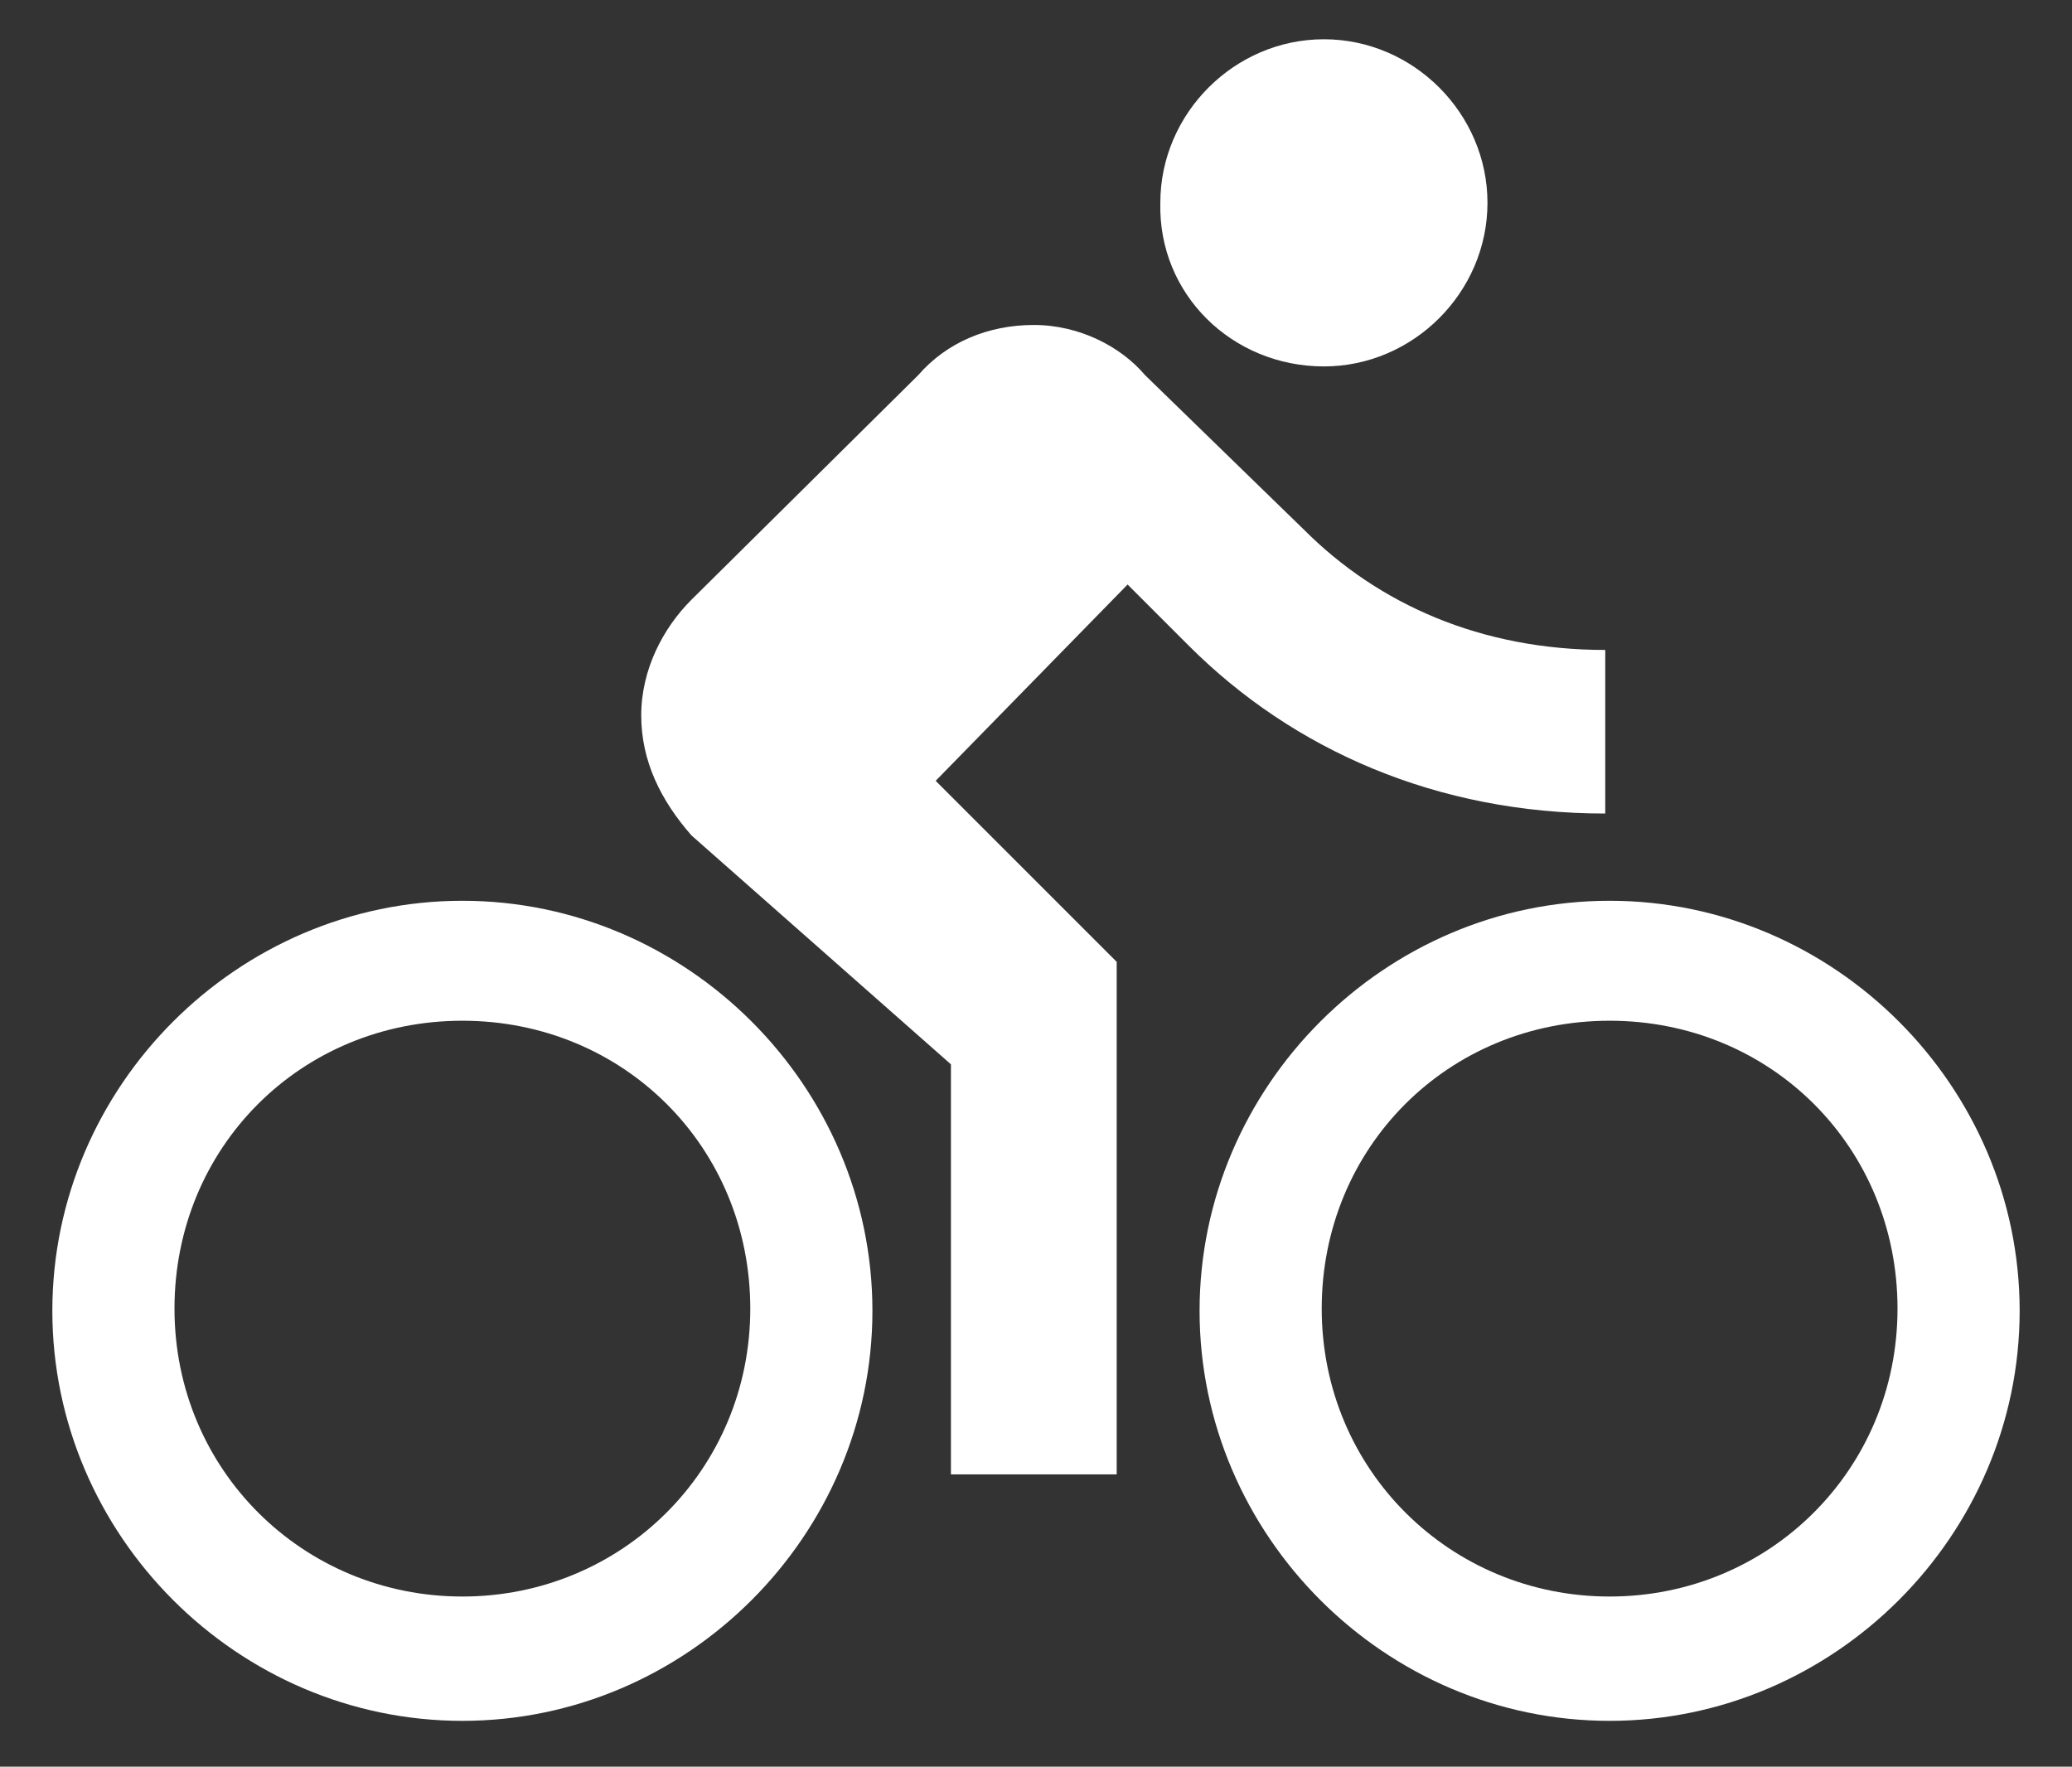<?xml version="1.0" encoding="utf-8"?>
<!-- Generator: Adobe Illustrator 24.0.1, SVG Export Plug-In . SVG Version: 6.00 Build 0)  -->
<svg version="1.1" id="Calque_1" xmlns="http://www.w3.org/2000/svg" xmlns:xlink="http://www.w3.org/1999/xlink" x="0px" y="0px"
	 width="95px" height="81px" viewBox="0 0 95 81" enable-background="new 0 0 95 81" xml:space="preserve">
<rect x="0" y="0" width="95" height="81" fill="#333333" stroke="none"/>
<g>
	<g>
		<g>
			<g>
				<path fill="#FFFFFF" d="M60.7,16.8c4.1,0,7.5-3.4,7.5-7.5c0-4.1-3.4-7.5-7.5-7.5s-7.5,3.4-7.5,7.5
					C53.1,13.5,56.5,16.8,60.7,16.8z"/>
				<path fill="#FFFFFF" d="M21.2,41.3c-10.3,0-18.8,8.5-18.8,18.8s8.5,18.8,18.8,18.8S40,70.4,40,60.1S31.5,41.3,21.2,41.3z
					 M21.2,73.2C13.9,73.2,8,67.4,8,60s5.8-13.2,13.2-13.2S34.4,52.6,34.4,60S28.5,73.2,21.2,73.2z"/>
				<path fill="#FFFFFF" d="M73.6,37.3v-7.5c-5.7,0-10.4-2.1-13.8-5.5l-7.3-7.1c-1.1-1.3-3-2.3-5.1-2.3s-4,0.8-5.3,2.3L31.7,27.5
					c-1.3,1.3-2.3,3.2-2.3,5.3s0.9,3.9,2.3,5.5l11.9,10.5v18.8h7.6V44.1l-8.3-8.3l8.8-9l2.8,2.8C59.3,34.4,65.9,37.3,73.6,37.3z"/>
				<path fill="#FFFFFF" d="M73.8,41.3C63.5,41.3,55,49.8,55,60.1s8.5,18.8,18.8,18.8s18.8-8.5,18.8-18.8S84.1,41.3,73.8,41.3z
					 M73.8,73.2c-7.3,0-13.2-5.8-13.2-13.2s5.8-13.2,13.2-13.2S87,52.6,87,60S81.1,73.2,73.8,73.2z"/>
			</g>
		</g>
	</g>
</g>
</svg>
